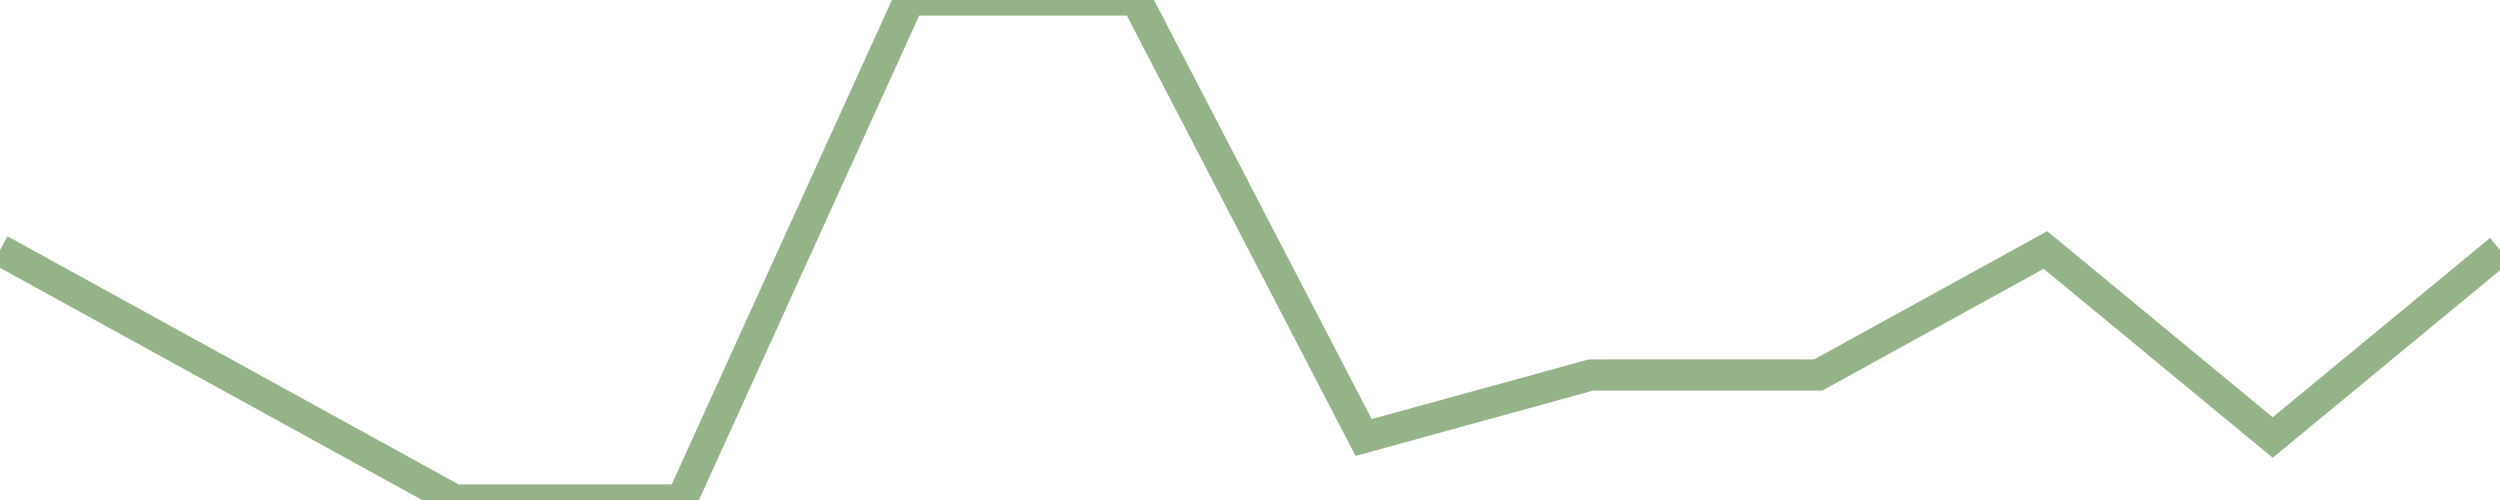 <?xml version="1.0" encoding="utf-8"?>
      <svg
        height="100%"
        preserveAspectRatio="none"
        version="1.1"
        viewBox="0 0 80 16"
        x="0px"
        xml:space="preserve"
        xmlns="http://www.w3.org/2000/svg"
        xmlns:xlink="http://www.w3.org/1999/xlink"
        y="0px"
        width="100%"
      >
        <title>Sparkline</title>
        <desc>A line graph representation of a value's change over time.</desc>
        
        
        <path
          d="M 0,8 L 7.273,12 L 14.546,16 L 21.818,16 L 29.091,0 L 36.364,0 L 43.636,14 L 50.909,12 L 58.182,12 L 65.454,8 L 72.727,14 L 80,8"
          fill="transparent"
          stroke="#94b388"
          stroke-width="1"
        />
      
      </svg>
    